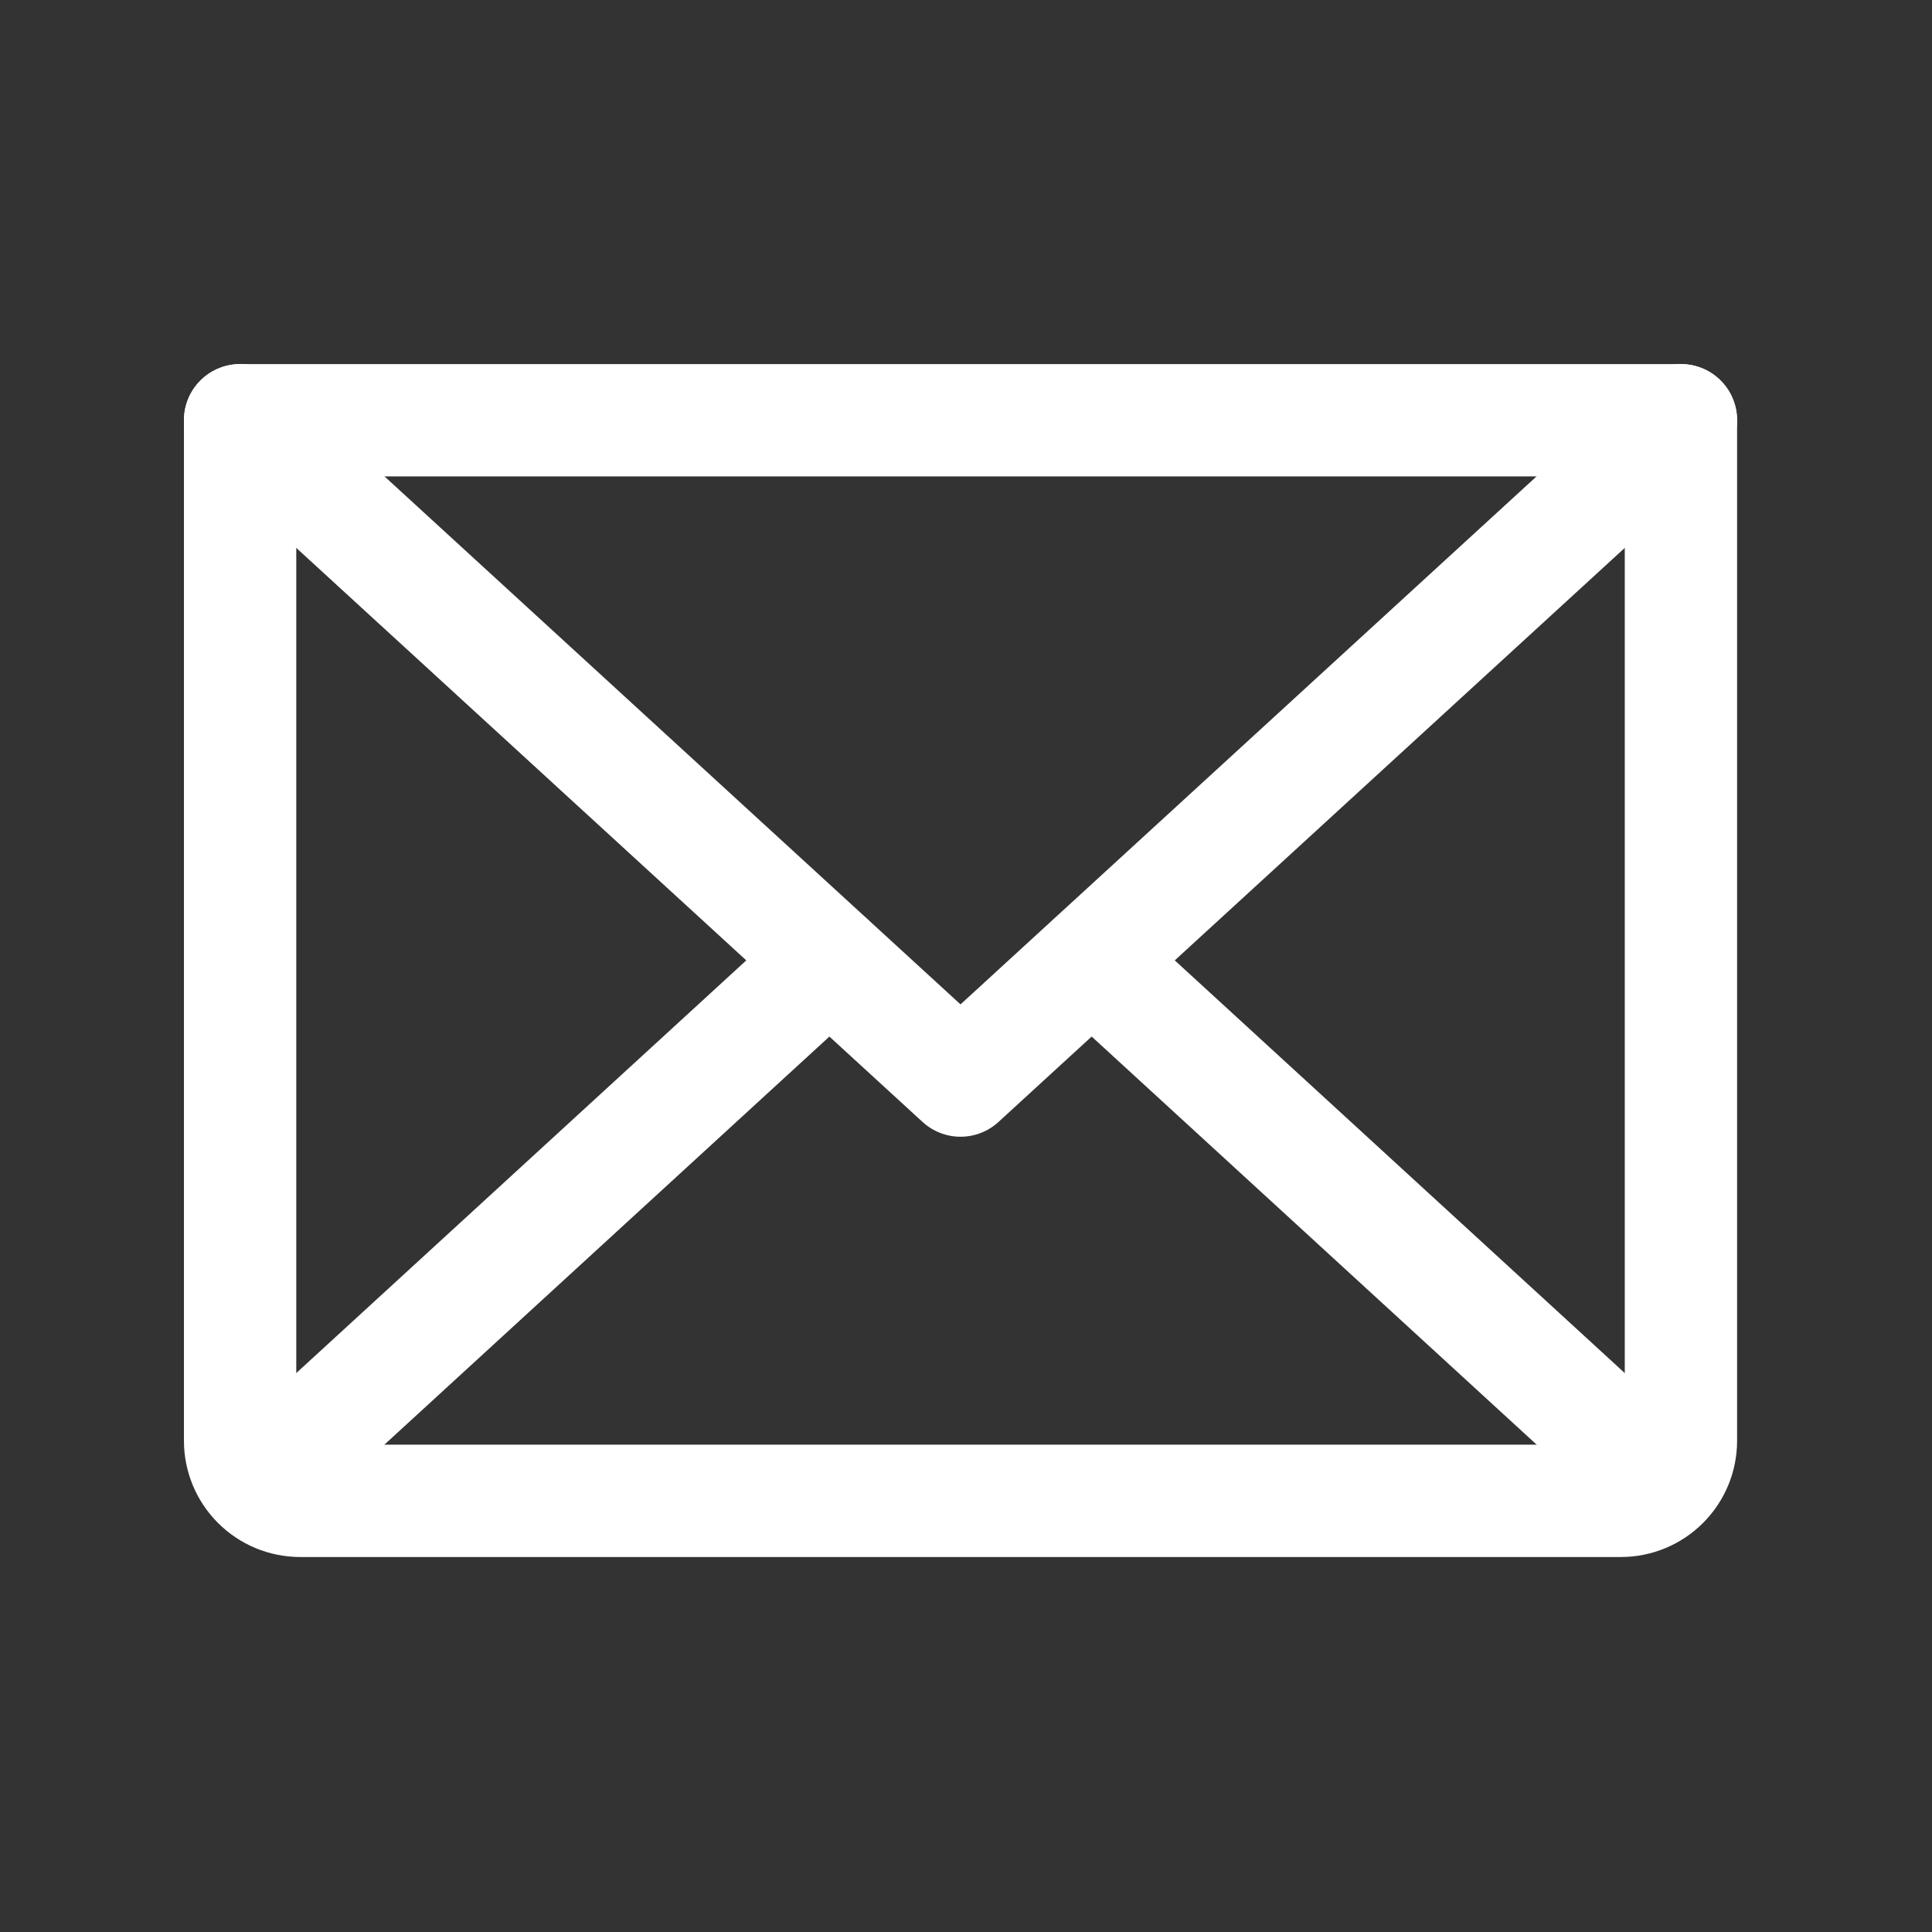 <?xml version="1.0" encoding="UTF-8"?> <svg xmlns="http://www.w3.org/2000/svg" width="43" height="43" viewBox="0 0 43 43" fill="none"><rect x="0" y="0" width="43" height="43" fill="#333333" stroke="none"/> <path d="M37.412 9.353L21.378 24.05L5.344 9.353" stroke="white" stroke-width="2.5" stroke-linecap="round" stroke-linejoin="round"></path> <path d="M5.344 9.353H37.412V32.067C37.412 32.422 37.271 32.762 37.02 33.012C36.77 33.263 36.43 33.404 36.076 33.404H6.681C6.326 33.404 5.986 33.263 5.736 33.012C5.485 32.762 5.344 32.422 5.344 32.067V9.353Z" stroke="white" stroke-width="2.5" stroke-linecap="round" stroke-linejoin="round"></path> <path d="M18.456 21.378L5.762 33.019" stroke="white" stroke-width="2.5" stroke-linecap="round" stroke-linejoin="round"></path> <path d="M36.994 33.019L24.301 21.378" stroke="white" stroke-width="2.5" stroke-linecap="round" stroke-linejoin="round"></path> </svg> 